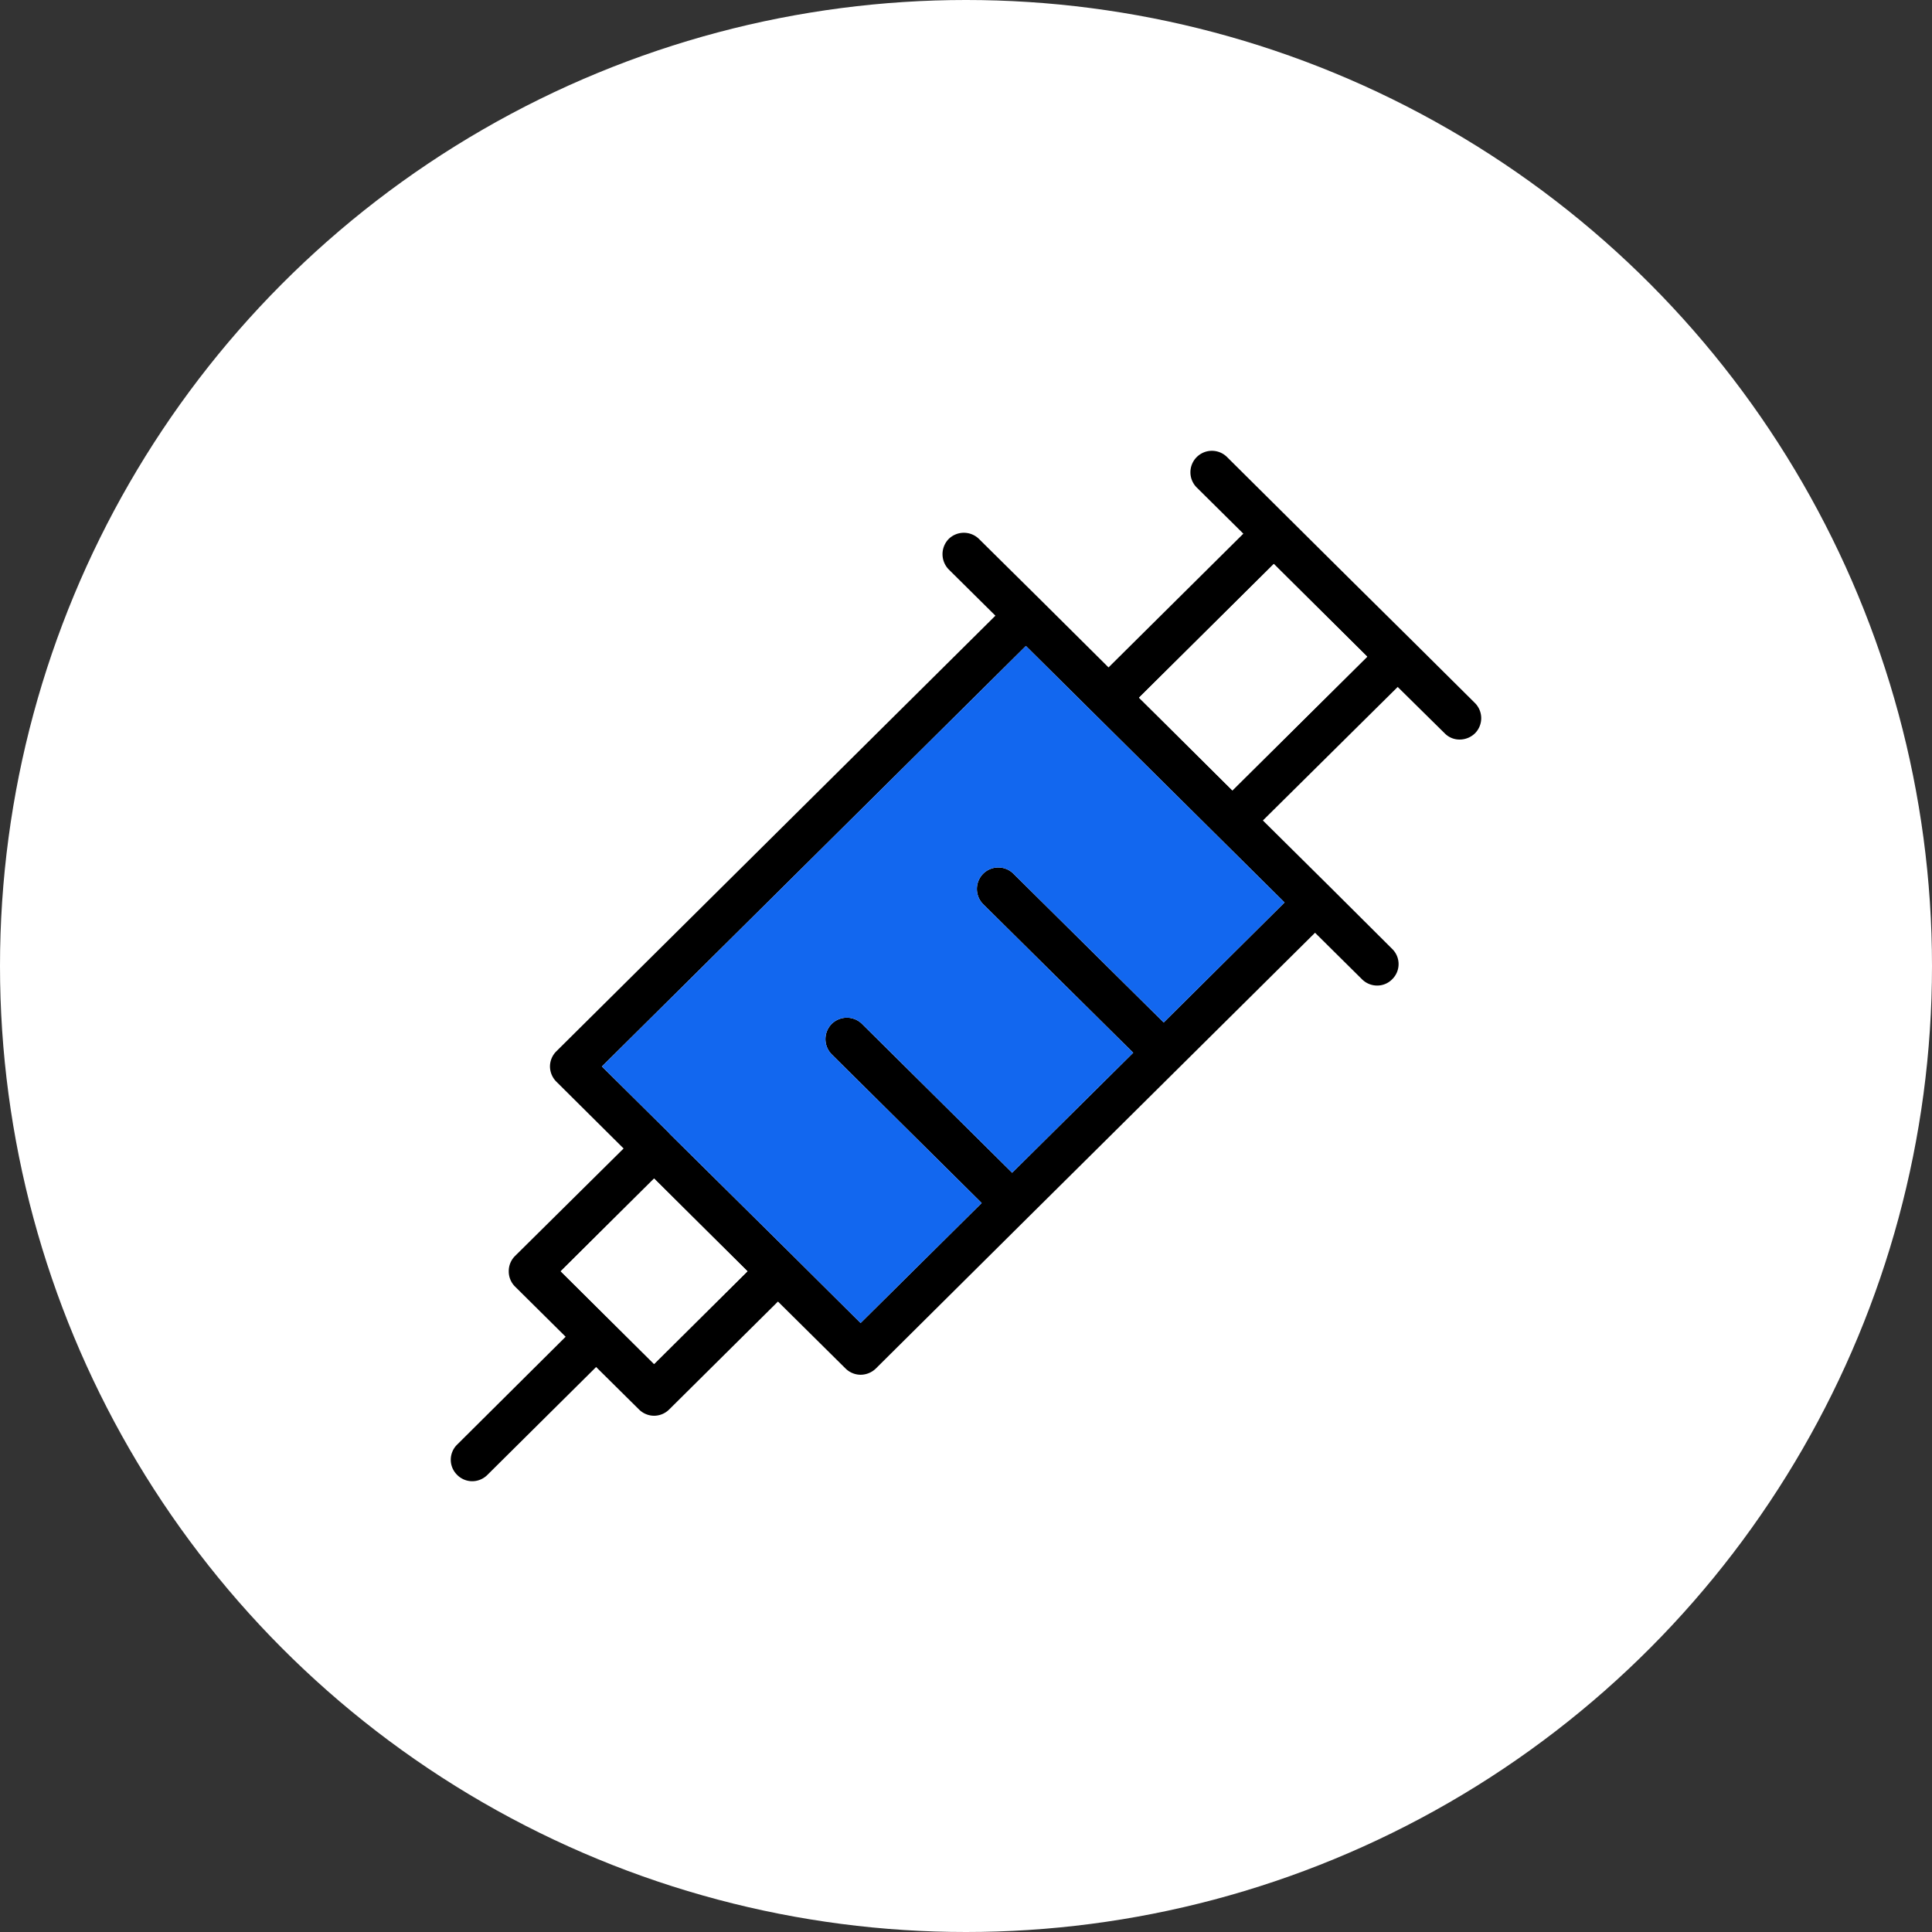 <svg xmlns="http://www.w3.org/2000/svg" xmlns:xlink="http://www.w3.org/1999/xlink" width="90" height="90" viewBox="0 0 90 90">
  <rect x="0" y="0" width="90" height="90" fill="#333333" stroke="none"/>
  <defs>
    <clipPath id="clip-medical_equipment_logo">
      <rect width="90" height="90"/>
    </clipPath>
  </defs>
  <g id="medical_equipment_logo" data-name="medical equipment logo" clip-path="url(#clip-medical_equipment_logo)">
    <g id="Group_3105" data-name="Group 3105" transform="translate(-985 -2764)">
      <g id="Group_3021" data-name="Group 3021" transform="translate(0 -70)">
        <g id="Group_2369" data-name="Group 2369" transform="translate(985 2834)">
          <g id="Group_2417" data-name="Group 2417">
            <circle id="Ellipse_10" data-name="Ellipse 10" cx="45" cy="45" r="45" fill="#fff"/>
          </g>
        </g>
      </g>
      <g id="Group_4020" data-name="Group 4020" transform="translate(3695.33 3278.641)">
        <path id="Path_9562" data-name="Path 9562" d="M-2641.63-481.9l-2.88-2.86-2.89-2.86-5.77-5.73a1,1,0,0,0-1.42.01,1,1,0,0,0,.01,1.41l2.17,2.15-6.28,6.23-3.14-3.12-2.89-2.86a1.008,1.008,0,0,0-1.42,0,1.017,1.017,0,0,0,.01,1.42l2.17,2.15-20.45,20.29a1,1,0,0,0-.3.71,1.016,1.016,0,0,0,.3.71l3.13,3.11-5.06,5.01a.99.99,0,0,0-.29.71.99.99,0,0,0,.29.71l2.36,2.34-5.05,5.02a.987.987,0,0,0-.01,1.41.992.992,0,0,0,.71.3,1,1,0,0,0,.7-.29l5.07-5.03,2,1.98a1,1,0,0,0,.7.29,1,1,0,0,0,.7-.29l5.07-5.03,3.15,3.12a1,1,0,0,0,.7.29,1.024,1.024,0,0,0,.71-.29l7.06-7.01,13.4-13.29,2.19,2.17a1,1,0,0,0,.7.29.976.976,0,0,0,.71-.3.987.987,0,0,0-.01-1.41l-2.88-2.87-3.14-3.11,6.28-6.22,2.19,2.16a.96.96,0,0,0,.7.29,1.024,1.024,0,0,0,.71-.29A1,1,0,0,0-2641.63-481.9Zm-38.23,30.8-4.35-4.32,4.35-4.32,1.73,1.72,2.62,2.6Zm29.37-21.5-5.63,5.59-7-6.93a1,1,0,0,0-1.41,0,1.008,1.008,0,0,0,0,1.42l6.99,6.92-5.64,5.59-6.99-6.93a1.008,1.008,0,0,0-1.42,0,1.008,1.008,0,0,0,.01,1.42l6.98,6.92-5.64,5.59-3.14-3.12-5.78-5.72v-.01l-3.13-3.1,19.75-19.59Zm-2.43-5.22-3.36-3.34-.99-.98,6.28-6.23.31.31,4.04,4.01Z"/>
        <path id="Path_9563" data-name="Path 9563" d="M-2675.51-455.42l-4.35,4.32-4.35-4.32,4.35-4.32,1.73,1.72Z" fill="#fff"/>
        <path id="Path_9564" data-name="Path 9564" d="M-2664.53-473.94a1.008,1.008,0,0,0,0,1.42l6.99,6.92-5.64,5.59-6.99-6.93a1.008,1.008,0,0,0-1.42,0,1.008,1.008,0,0,0,.01,1.42l6.98,6.92-5.64,5.59-3.14-3.12-5.78-5.72v-.01l-3.13-3.1,19.75-19.59,12.05,11.95-5.63,5.59-7-6.93A1,1,0,0,0-2664.53-473.94Z" fill="#1267ef"/>
        <path id="Path_9565" data-name="Path 9565" d="M-2646.64-484.05l-6.28,6.23-3.36-3.34-.99-.98,6.28-6.23.31.31Z" fill="#fff"/>
      </g>
    </g>
  </g>
</svg>
